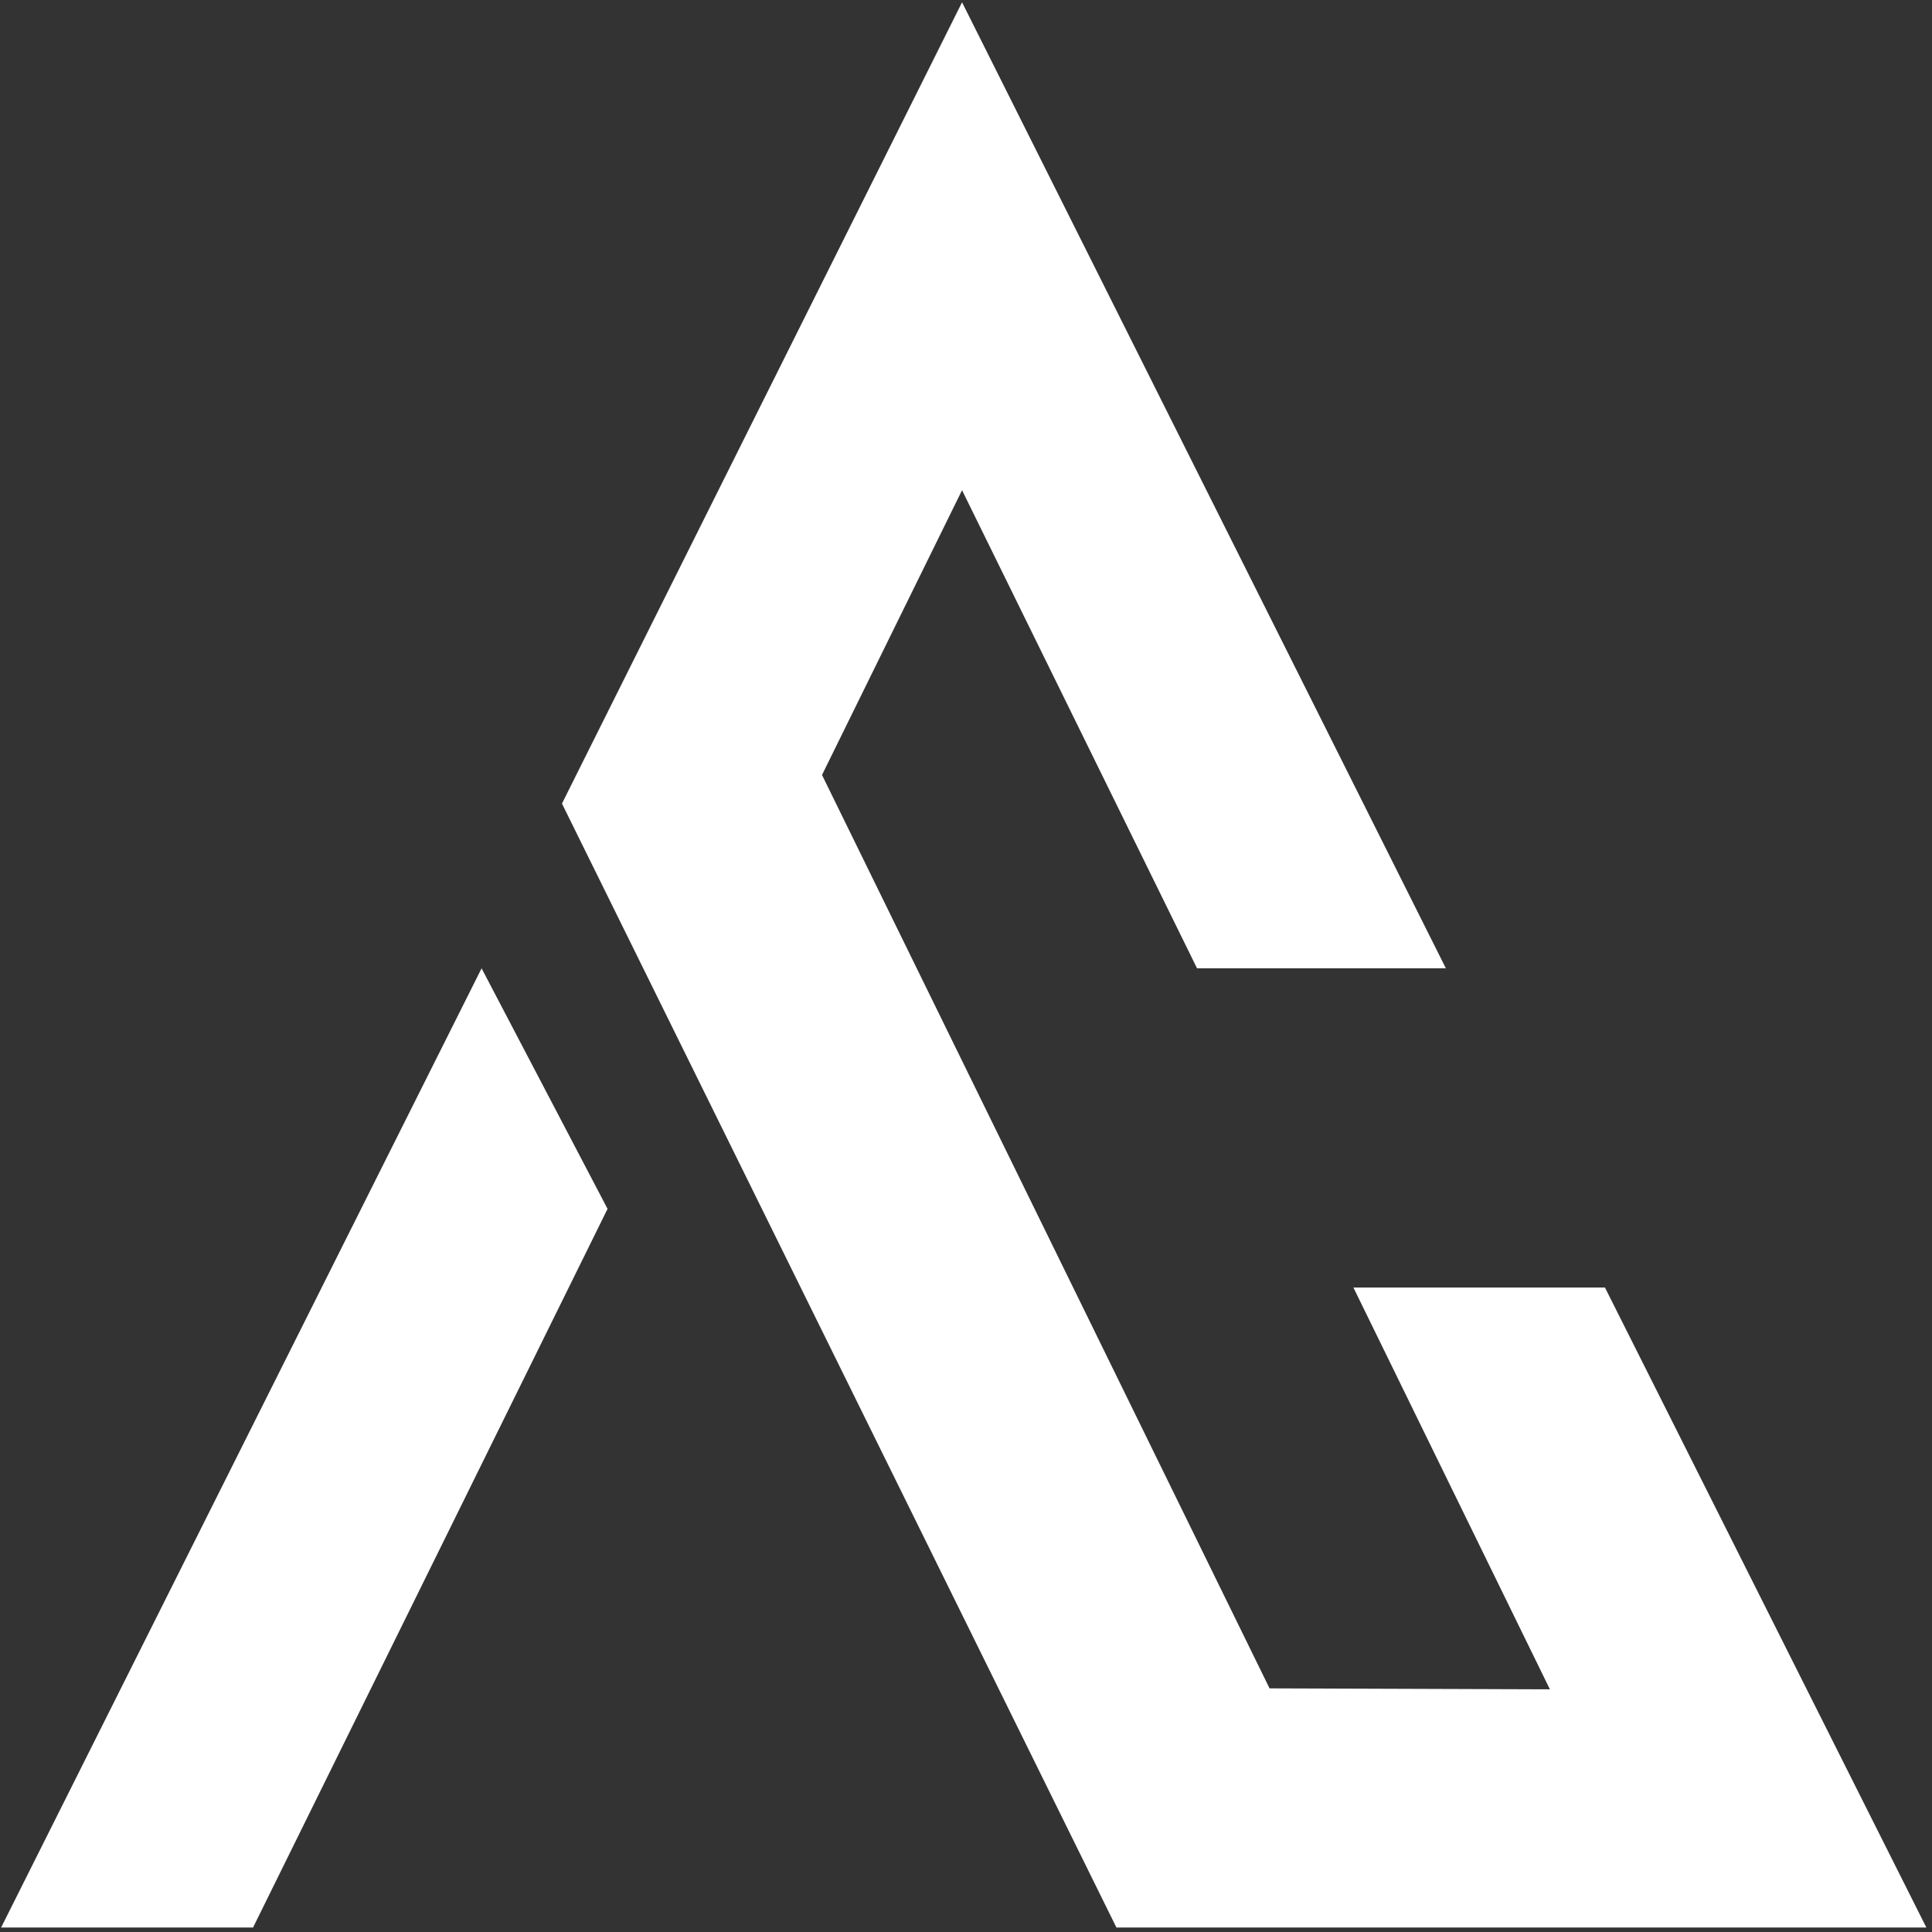 <?xml version="1.0" encoding="UTF-8" standalone="no"?>
<!-- Created with Inkscape (http://www.inkscape.org/) -->

<svg
   width="79.375mm"
   height="79.375mm"
   viewBox="0 0 79.375 79.375"
   version="1.1"
   id="svg1"
   xml:space="preserve"
   sodipodi:docname="logo_anaadv_branco.svg"
   inkscape:export-filename="logo_anaadv_branco.png"
   inkscape:export-xdpi="659.14087"
   inkscape:export-ydpi="659.14087"
   xmlns:inkscape="http://www.inkscape.org/namespaces/inkscape"
   xmlns:sodipodi="http://sodipodi.sourceforge.net/DTD/sodipodi-0.dtd"
   xmlns="http://www.w3.org/2000/svg"
   xmlns:svg="http://www.w3.org/2000/svg"><rect x="0" y="0" width="79.375" height="79.375" fill="#333333" stroke="none"/><sodipodi:namedview
     id="namedview1"
     pagecolor="#ffffff"
     bordercolor="#000000"
     borderopacity="0.25"
     inkscape:showpageshadow="2"
     inkscape:pageopacity="0.0"
     inkscape:pagecheckerboard="0"
     inkscape:deskcolor="#d1d1d1"
     inkscape:document-units="mm"
     showgrid="false" /><defs
     id="defs1" /><g
     id="layer2"
     style="display:inline;fill:#ffffff"
     transform="matrix(6.866,0,0,6.866,879.751,-524.978)"
     inkscape:export-filename="layer2.png"
     inkscape:export-xdpi="96"
     inkscape:export-ydpi="96"><g
       id="g2"
       transform="matrix(0.072,0,0,0.072,-126.349,80.539)"
       style="display:inline;fill:#ffffff;fill-opacity:1"><path
         style="fill:#ffffff;fill-opacity:1;stroke-width:0.576;stroke-linecap:round;stroke-linejoin:round"
         d="M -24.664,103.545 15.266,23.83 25.735,43.82 -3.726,103.545 Z"
         id="path2-4" /><path
         style="fill:#ffffff;fill-opacity:1;stroke-width:0.576;stroke-linecap:round;stroke-linejoin:round"
         d="M 21.946,10.138 55.196,-56.455 95.407,23.83 H 74.726 L 55.196,-15.905 43.558,7.76 80.752,83.67 104.051,83.75 87.721,50.358 h 20.906 l 26.71,53.187 H 68.025 Z"
         id="path3-5" /></g></g></svg>
